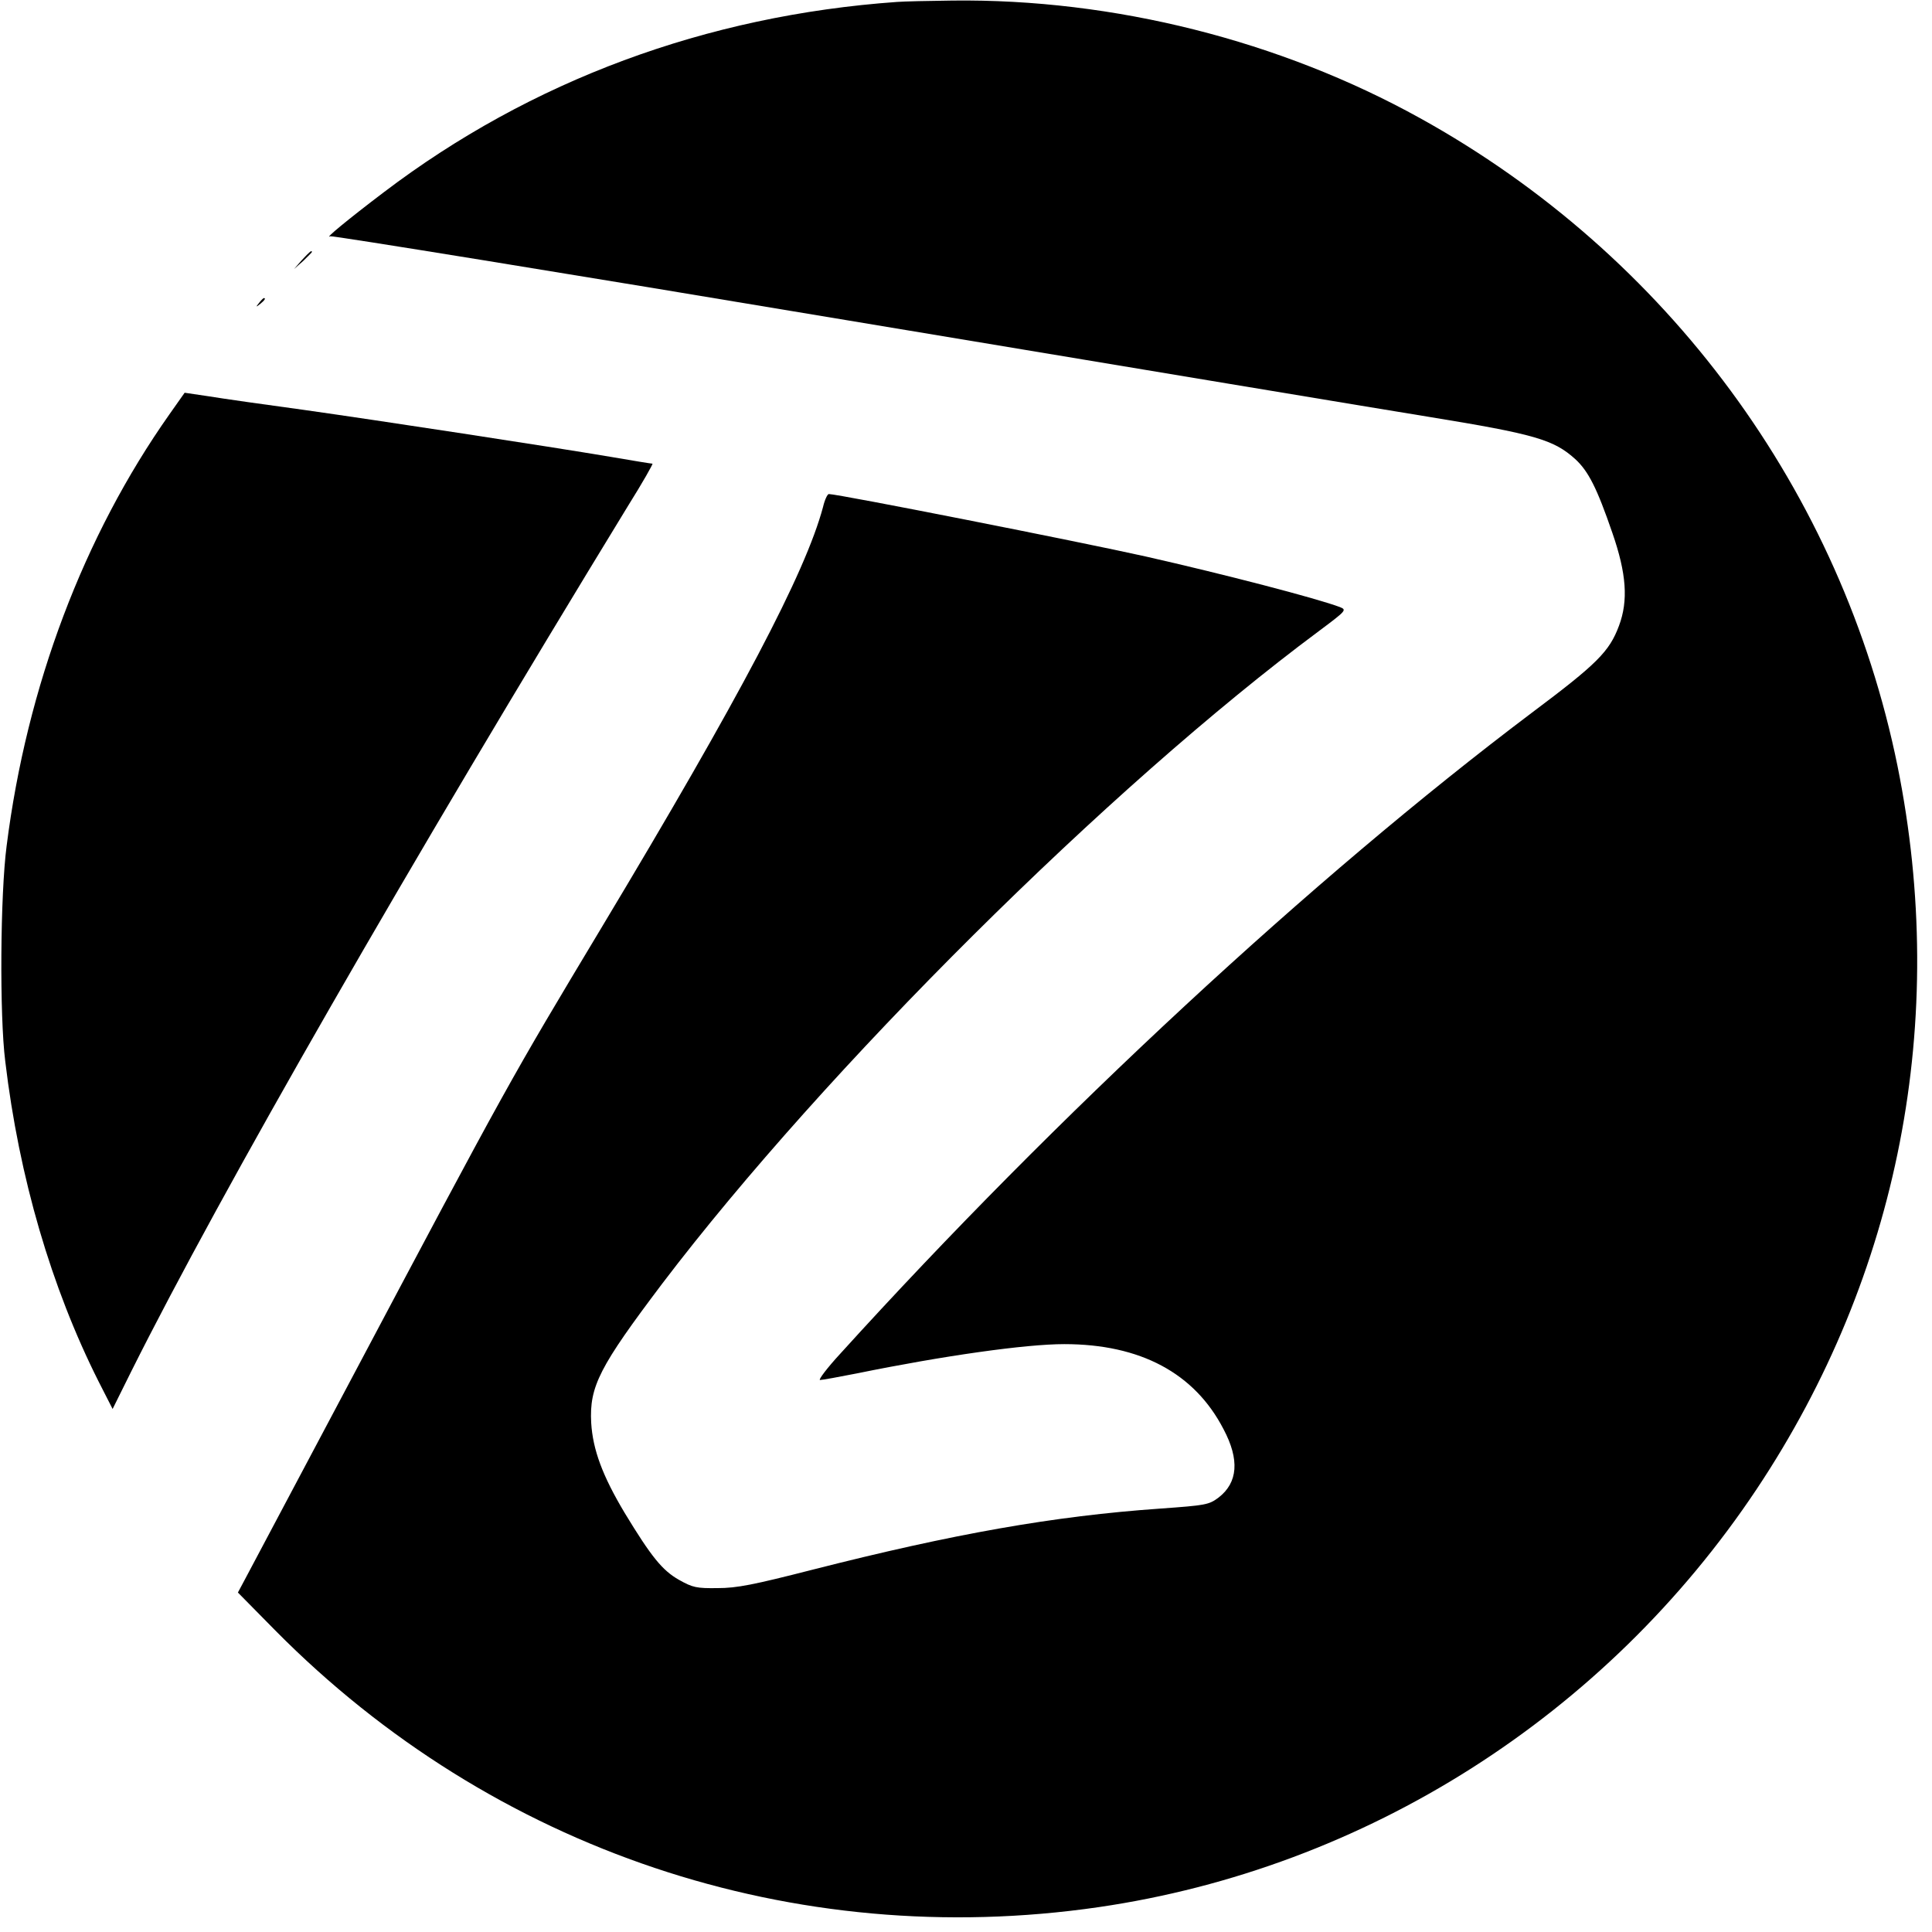 <?xml version="1.0" standalone="no"?>
<!DOCTYPE svg PUBLIC "-//W3C//DTD SVG 20010904//EN"
 "http://www.w3.org/TR/2001/REC-SVG-20010904/DTD/svg10.dtd">
<svg version="1.0" xmlns="http://www.w3.org/2000/svg"
 width="700pt" height="700pt" viewBox="0 0 700 700"
 preserveAspectRatio="xMidYMid meet">
<g transform="translate(0,700) scale(0.1,-0.1)"
fill="#000000" stroke="none">
<path d="M3250 6993 c-691 -49 -1327 -285 -1860 -690 -128 -97 -219 -172 -193
-159 6 3 847 -133 1870 -304 1022 -170 1971 -328 2108 -350 387 -63 454 -83
532 -153 48 -44 79 -105 135 -268 51 -147 58 -245 24 -336 -35 -94 -79 -138
-318 -317 -792 -597 -1722 -1459 -2502 -2319 -49 -53 -82 -97 -75 -97 8 0 68
11 134 24 314 64 611 106 751 106 276 0 472 -105 577 -308 59 -111 52 -194
-18 -248 -35 -26 -45 -28 -213 -40 -384 -27 -746 -91 -1257 -221 -215 -55
-275 -67 -345 -67 -77 -1 -90 2 -140 30 -60 34 -100 83 -197 243 -80 134 -115
228 -121 326 -7 132 30 203 258 505 590 776 1619 1799 2378 2363 99 74 102 77
78 87 -84 32 -423 120 -706 184 -237 53 -1113 226 -1147 226 -5 0 -15 -21 -21
-47 -64 -239 -300 -687 -802 -1523 -336 -560 -331 -550 -925 -1670 -191 -360
-358 -674 -370 -697 l-23 -43 136 -138 c788 -796 1880 -1162 2982 -1002 968
141 1838 694 2385 1515 516 775 696 1700 510 2620 -202 993 -834 1851 -1730
2347 -507 281 -1110 433 -1694 426 -86 -1 -176 -3 -201 -5z"/>
<path d="M1094 6058 l-29 -33 33 29 c17 17 32 31 32 33 0 8 -8 1 -36 -29z"/>
<path d="M939 5903 c-13 -16 -12 -17 4 -4 16 13 21 21 13 21 -2 0 -10 -8 -17
-17z"/>
<path d="M614 5499 c-311 -441 -517 -986 -590 -1564 -23 -175 -26 -614 -5
-780 50 -421 167 -820 338 -1160 l51 -100 67 135 c328 656 1005 1835 1801
3138 52 83 91 152 88 152 -4 0 -72 11 -153 25 -226 38 -828 130 -1111 170
-140 19 -295 41 -343 49 l-88 13 -55 -78z"/>
</g>
</svg>
